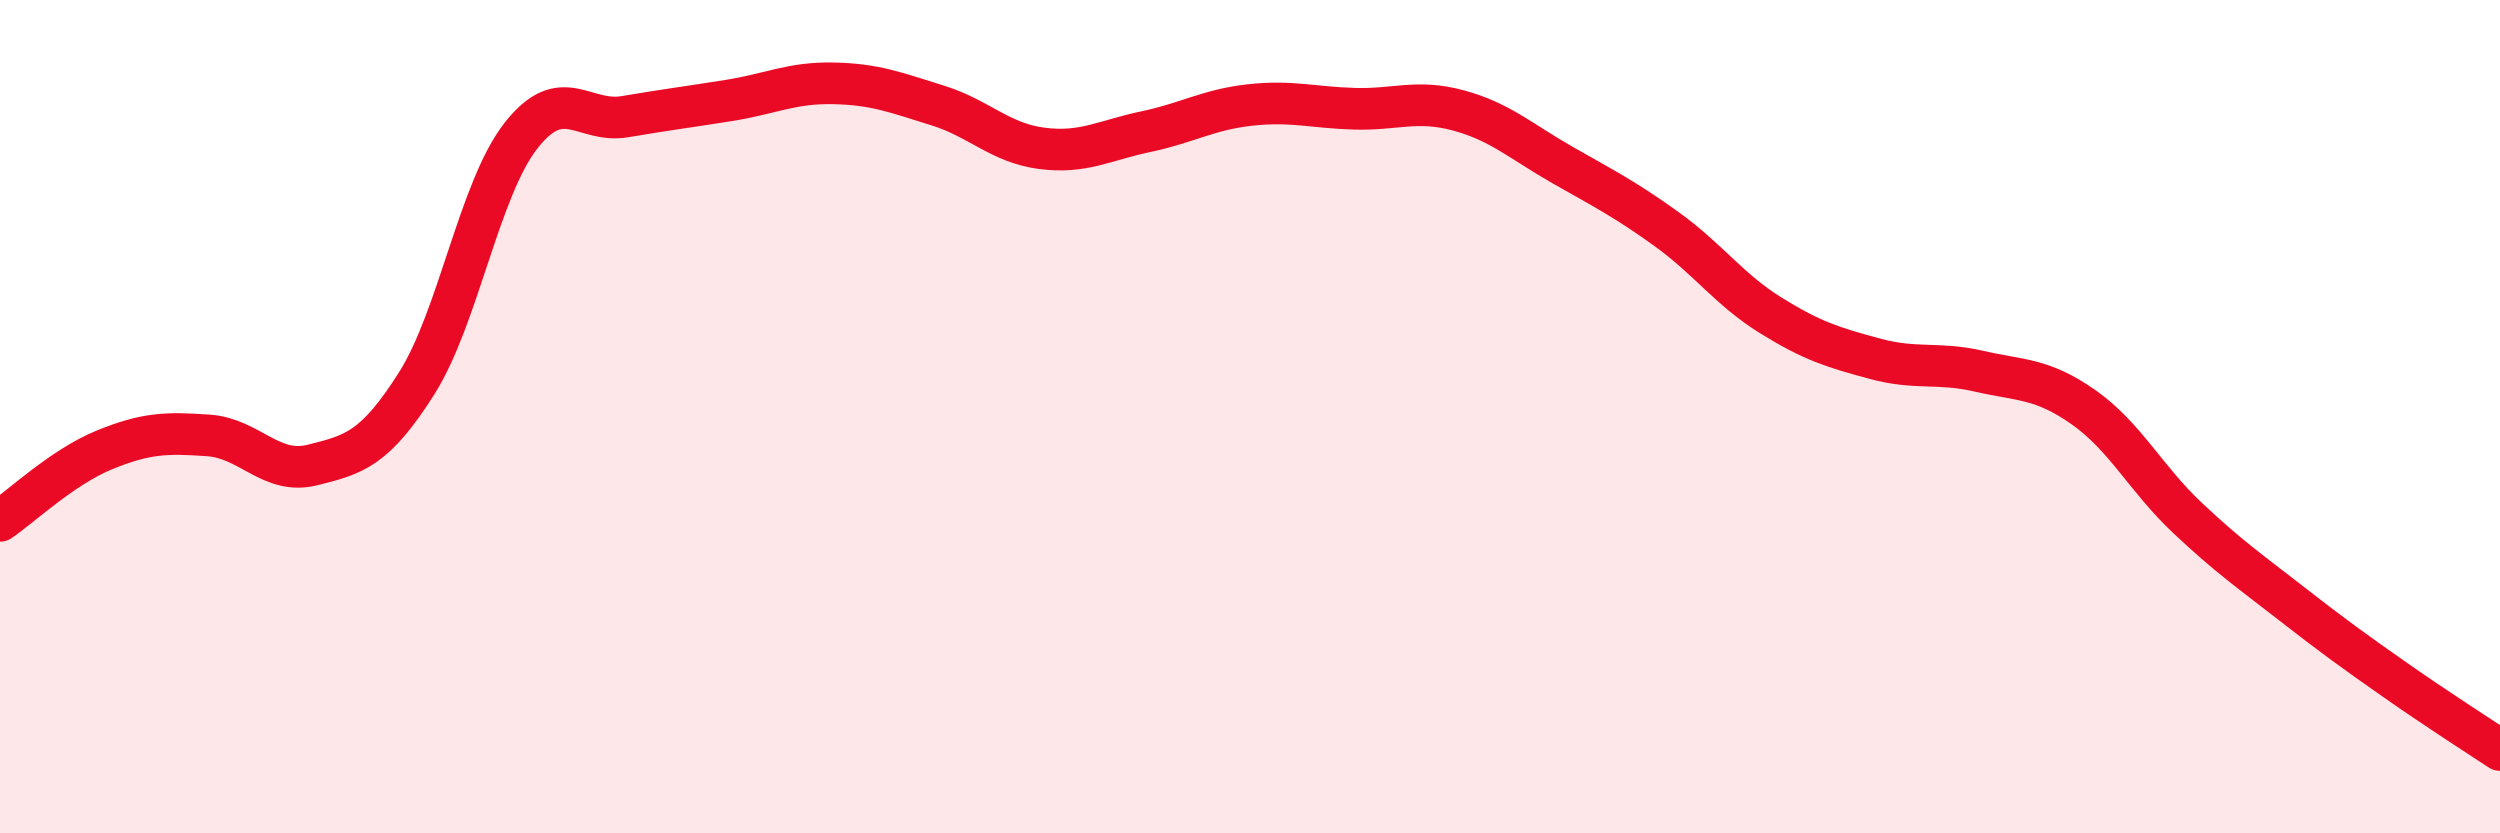 
    <svg width="60" height="20" viewBox="0 0 60 20" xmlns="http://www.w3.org/2000/svg">
      <path
        d="M 0,12.5 C 0.5,12.16 1.5,11.21 2.5,10.8 C 3.5,10.39 4,10.38 5,10.45 C 6,10.52 6.5,11.41 7.5,11.16 C 8.5,10.91 9,10.78 10,9.2 C 11,7.62 11.5,4.54 12.5,3.26 C 13.5,1.98 14,2.97 15,2.8 C 16,2.63 16.5,2.57 17.5,2.41 C 18.5,2.25 19,1.98 20,2 C 21,2.02 21.5,2.22 22.5,2.53 C 23.5,2.84 24,3.43 25,3.56 C 26,3.69 26.5,3.37 27.5,3.16 C 28.5,2.95 29,2.63 30,2.52 C 31,2.41 31.5,2.58 32.5,2.61 C 33.5,2.64 34,2.38 35,2.65 C 36,2.92 36.5,3.39 37.5,3.96 C 38.5,4.53 39,4.78 40,5.5 C 41,6.22 41.5,6.95 42.5,7.57 C 43.5,8.19 44,8.34 45,8.61 C 46,8.88 46.5,8.68 47.5,8.91 C 48.5,9.14 49,9.07 50,9.77 C 51,10.47 51.5,11.49 52.5,12.43 C 53.5,13.37 54,13.71 55,14.49 C 56,15.27 56.5,15.63 57.5,16.33 C 58.5,17.03 59.5,17.67 60,18L60 20L0 20Z"
        fill="#EB0A25"
        opacity="0.1"
        stroke-linecap="round"
        stroke-linejoin="round"
      />
      <path
        d="M 0,12.5 C 0.5,12.16 1.5,11.21 2.5,10.8 C 3.5,10.39 4,10.38 5,10.45 C 6,10.52 6.5,11.41 7.5,11.16 C 8.5,10.91 9,10.78 10,9.2 C 11,7.62 11.5,4.54 12.5,3.26 C 13.5,1.98 14,2.97 15,2.8 C 16,2.63 16.5,2.57 17.5,2.41 C 18.5,2.25 19,1.98 20,2 C 21,2.02 21.5,2.22 22.5,2.53 C 23.5,2.84 24,3.43 25,3.56 C 26,3.69 26.5,3.37 27.5,3.16 C 28.5,2.95 29,2.63 30,2.52 C 31,2.41 31.5,2.58 32.5,2.61 C 33.5,2.64 34,2.38 35,2.65 C 36,2.92 36.5,3.39 37.5,3.96 C 38.5,4.53 39,4.78 40,5.5 C 41,6.22 41.5,6.95 42.5,7.57 C 43.5,8.19 44,8.34 45,8.61 C 46,8.88 46.5,8.68 47.5,8.91 C 48.5,9.14 49,9.07 50,9.77 C 51,10.47 51.5,11.49 52.5,12.43 C 53.5,13.37 54,13.71 55,14.49 C 56,15.27 56.5,15.63 57.5,16.33 C 58.5,17.03 59.5,17.67 60,18"
        stroke="#EB0A25"
        stroke-width="1"
        fill="none"
        stroke-linecap="round"
        stroke-linejoin="round"
      />
    </svg>
  